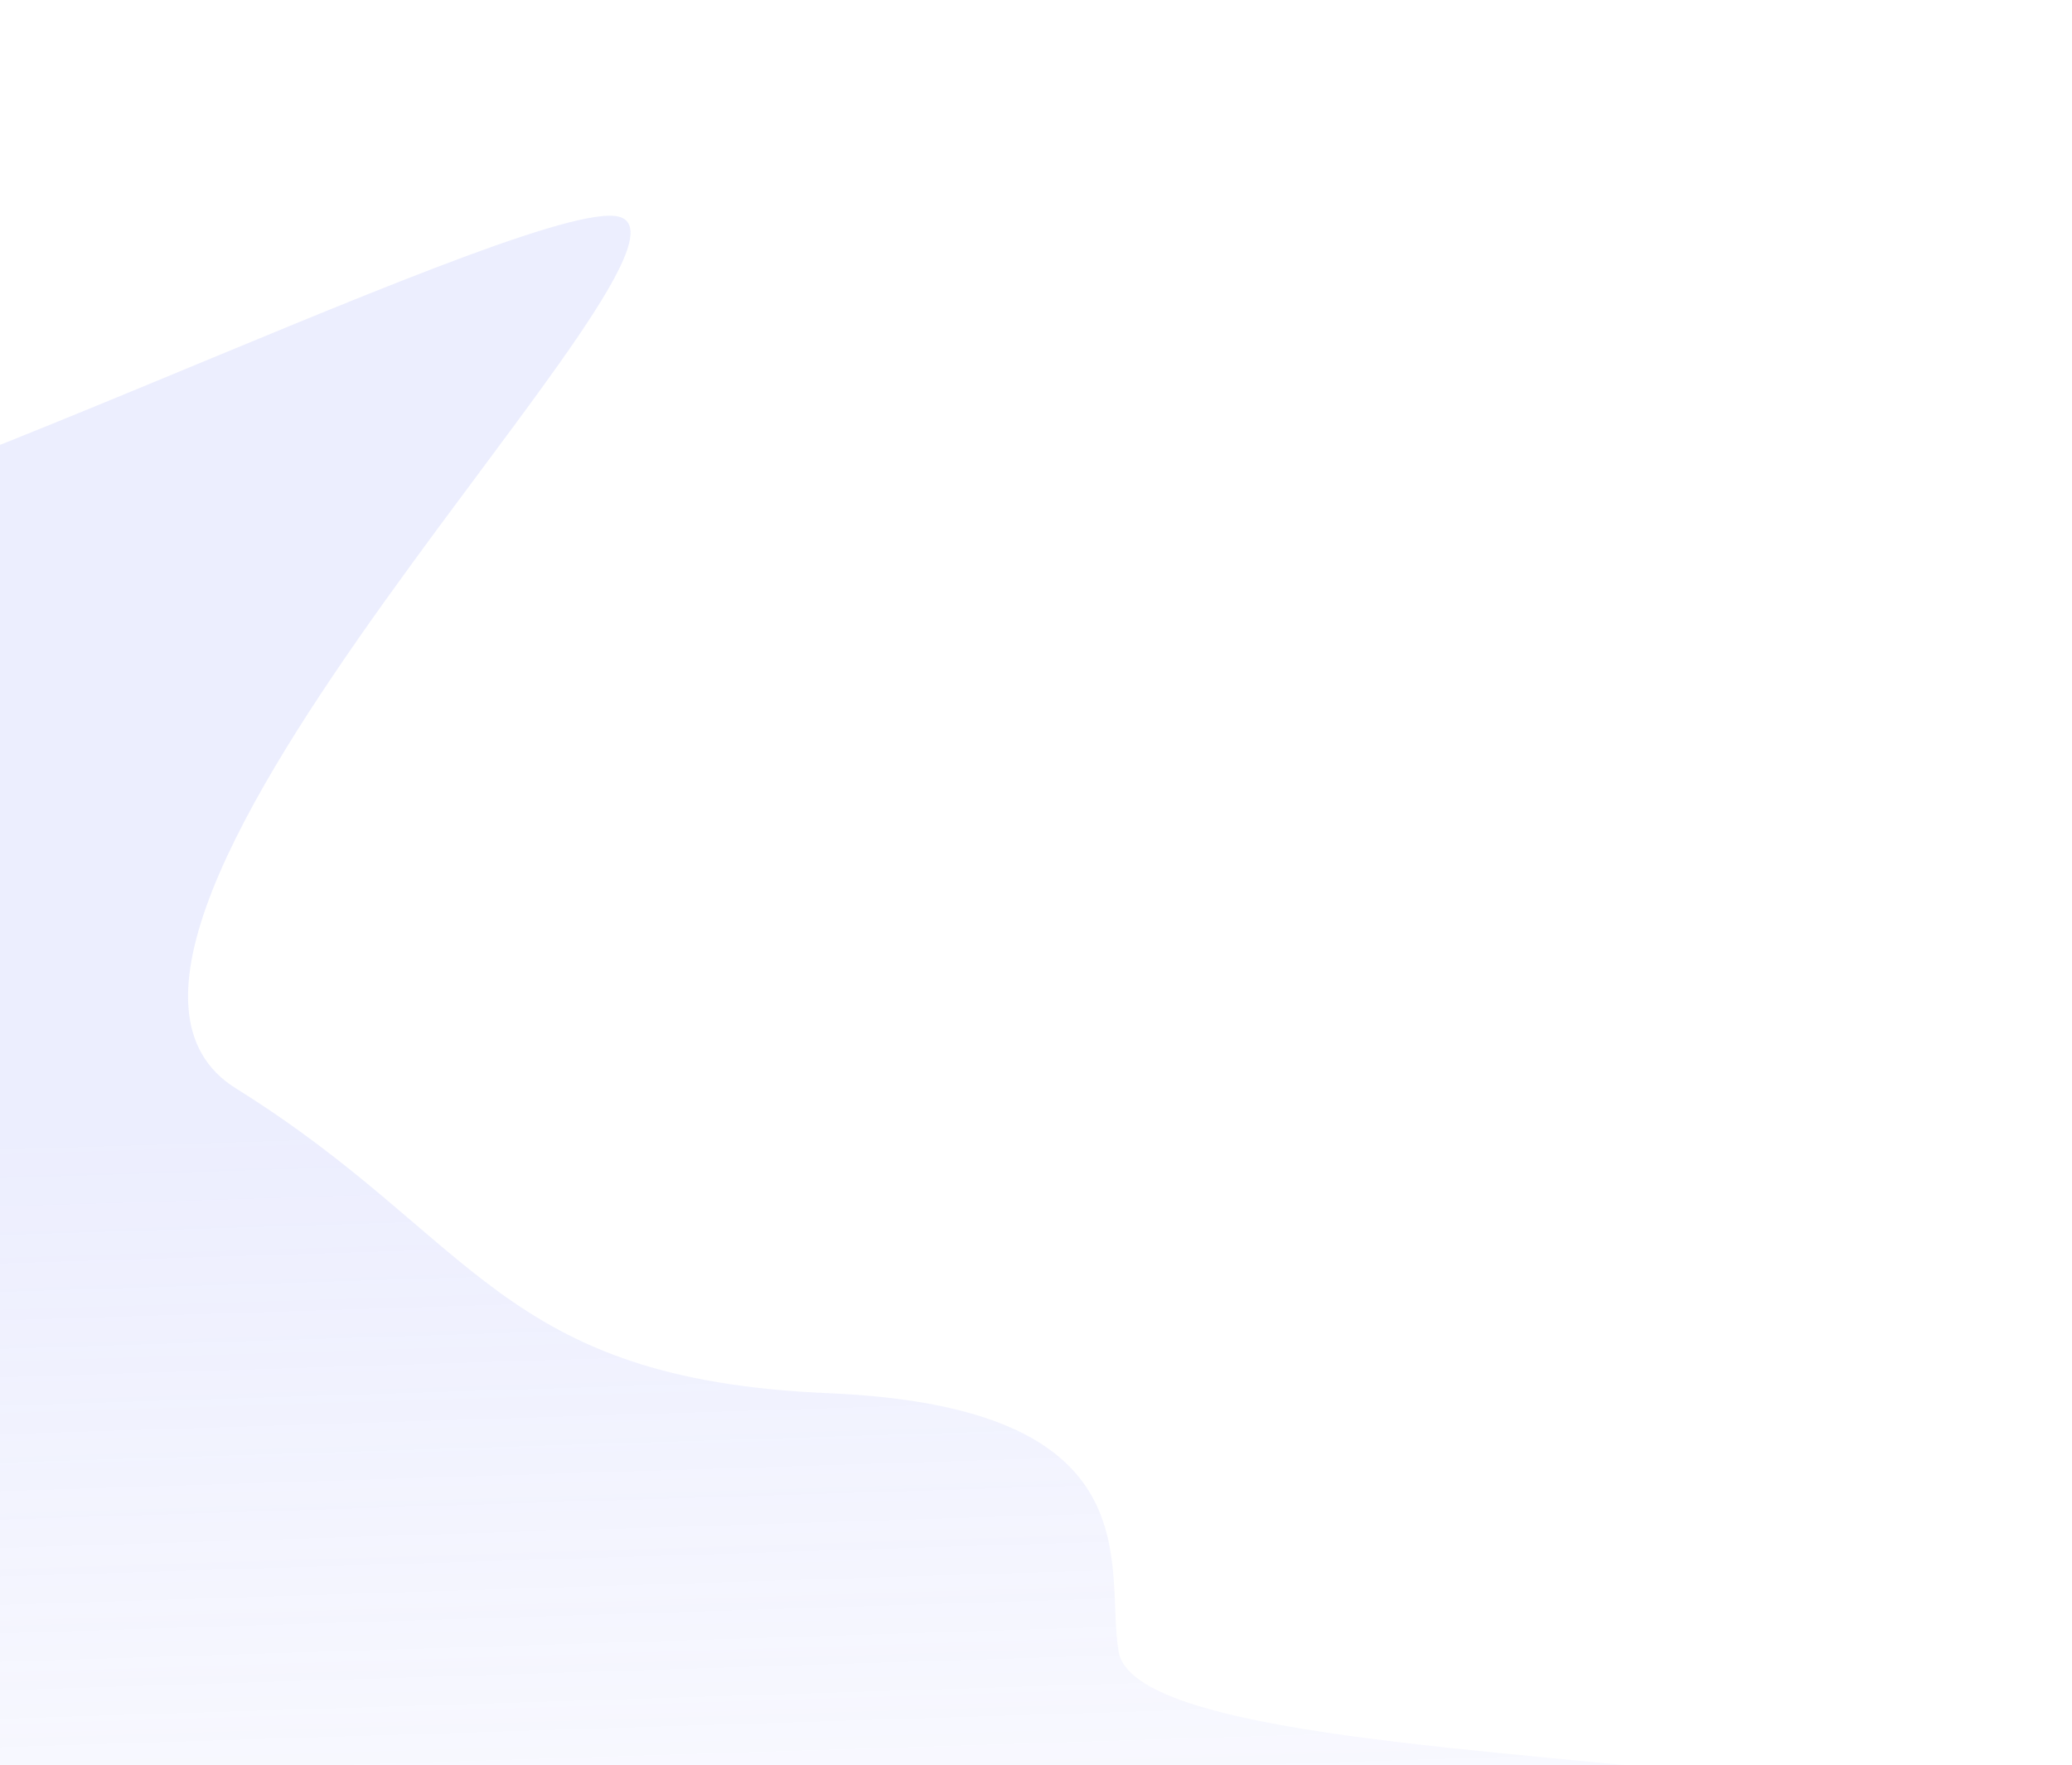 <svg width="710" height="605" viewBox="0 0 710 605" fill="none" xmlns="http://www.w3.org/2000/svg">
<g filter="url(#filter0_f_85_18675)">
<path d="M599.515 609.498C665.593 617.557 627.047 653.857 599.515 671L-122 671L-122 188C-82.726 199.664 173.574 70.607 210.5 74C256.658 78.242 -1.748 321.607 80.85 373.035C163.448 424.463 170.736 472.71 283.7 477.482C396.665 482.254 378.445 536.863 383.303 566.023C388.162 595.183 516.917 599.425 599.515 609.498Z" fill="url(#paint0_linear_85_18675)" fill-opacity="0.15"/>
</g>
<defs>
<filter id="filter0_f_85_18675" x="-195.4" y="0.534" width="904.8" height="743.866" filterUnits="userSpaceOnUse" color-interpolation-filters="sRGB">
<feFlood flood-opacity="0" result="BackgroundImageFix"/>
<feBlend mode="normal" in="SourceGraphic" in2="BackgroundImageFix" result="shape"/>
<feGaussianBlur stdDeviation="36.7" result="effect1_foregroundBlur_85_18675"/>
</filter>
<linearGradient id="paint0_linear_85_18675" x1="-56" y1="761.5" x2="-67.707" y2="388.861" gradientUnits="userSpaceOnUse">
<stop stop-color="#818CF8" stop-opacity="0"/>
<stop offset="1" stop-color="#818CF8"/>
</linearGradient>
</defs>
</svg>
